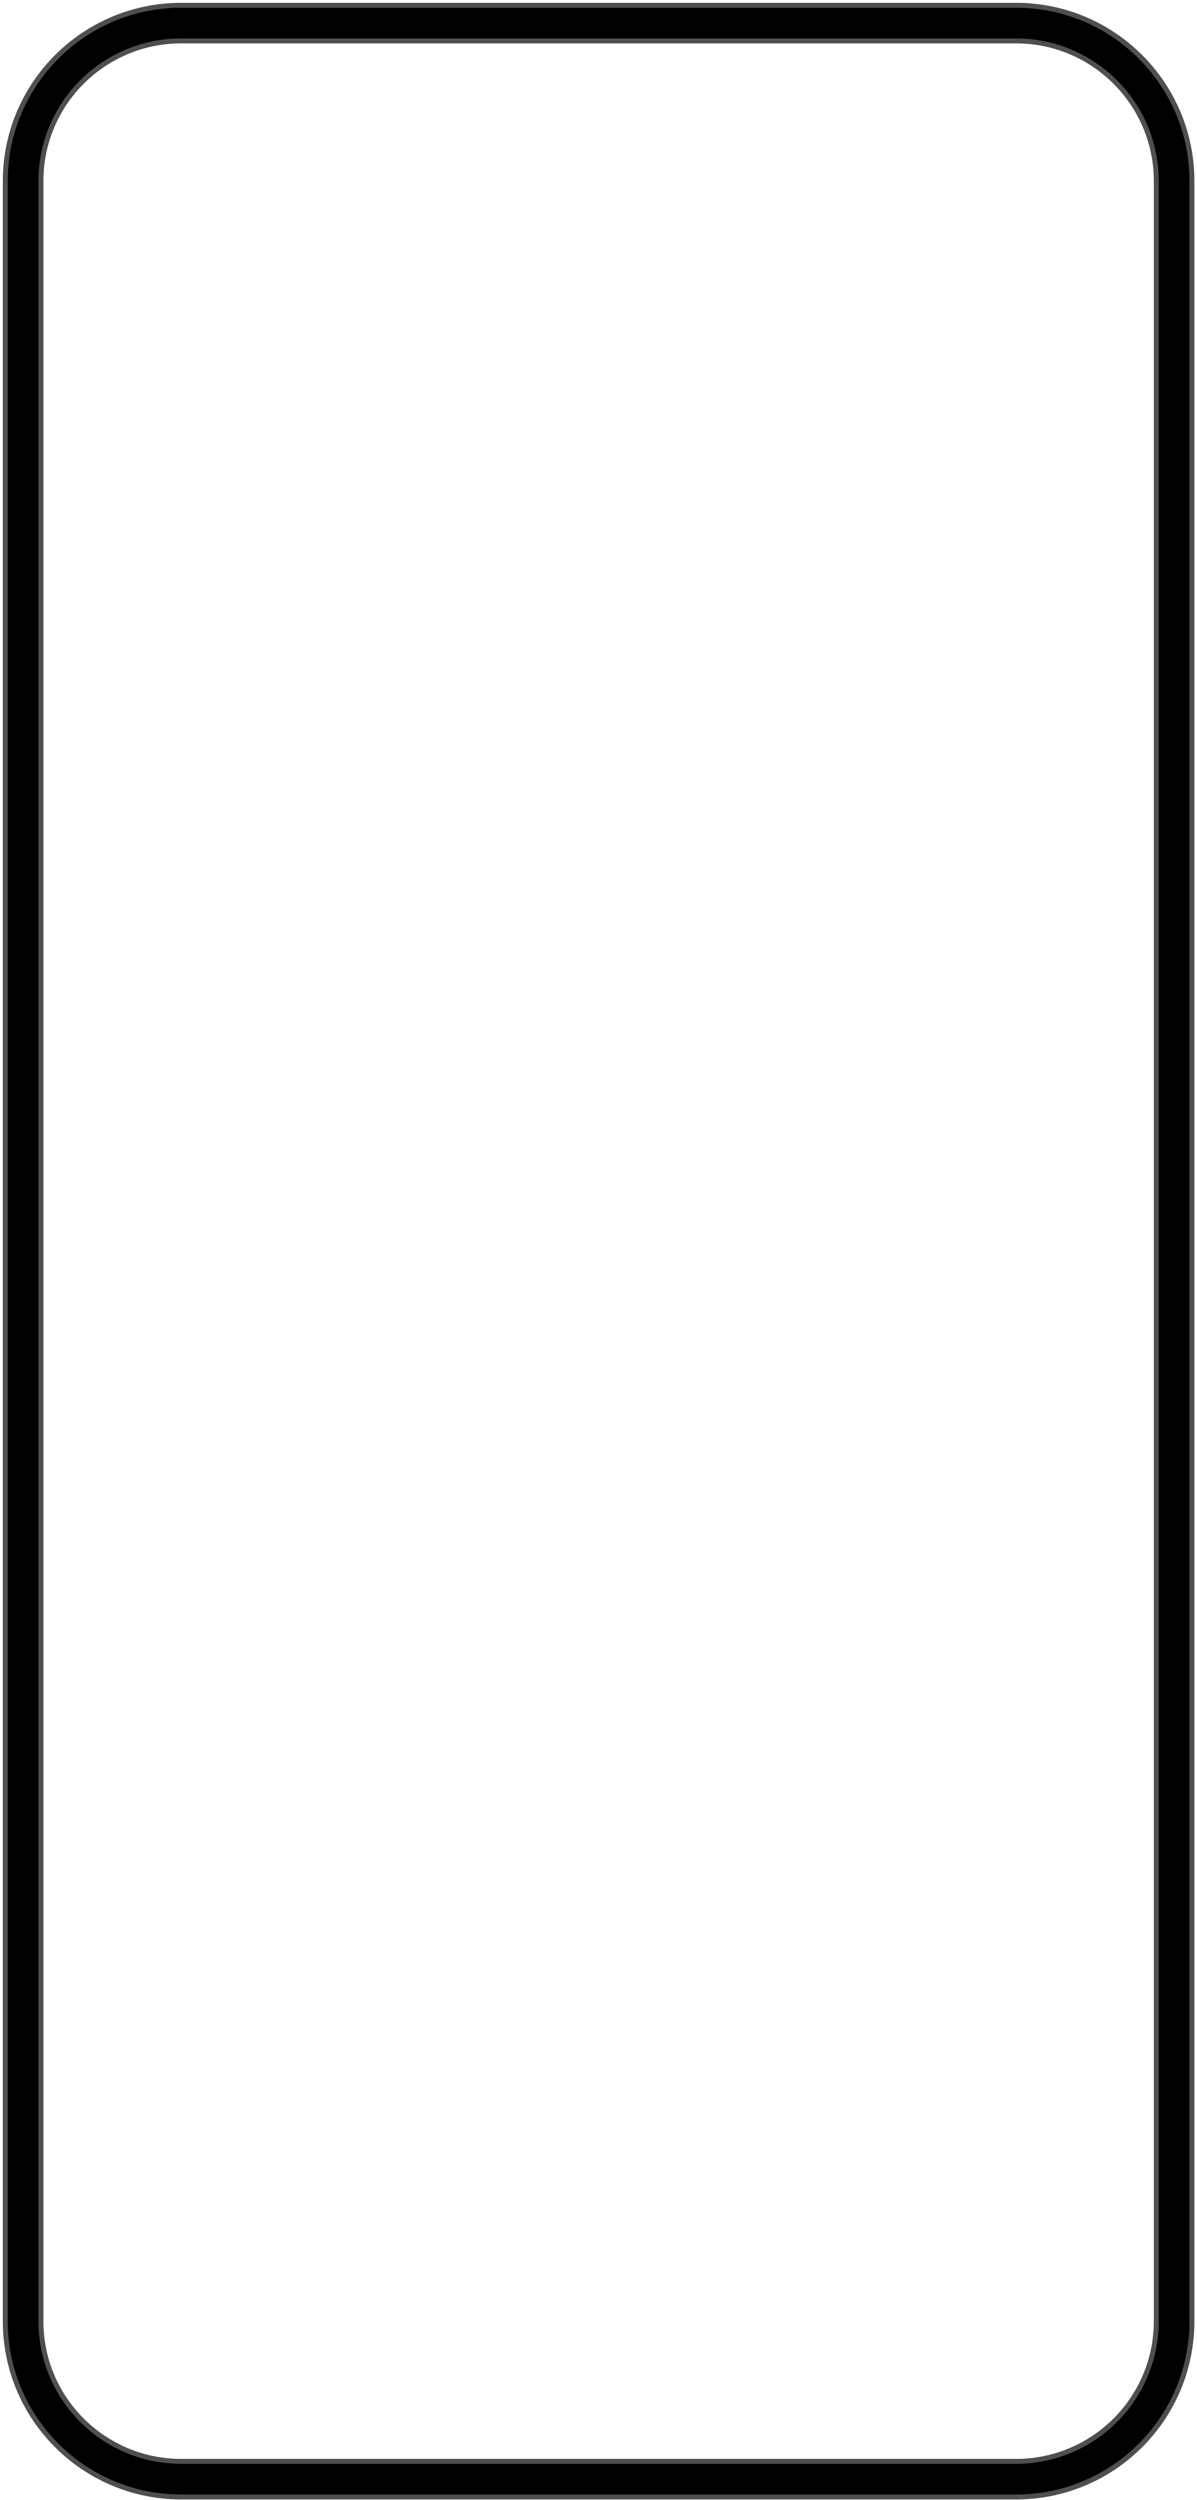 <?xml version="1.0" encoding="utf-8"?>
<svg xmlns="http://www.w3.org/2000/svg" fill="none" height="100%" overflow="visible" preserveAspectRatio="none" style="display: block;" viewBox="0 0 309 645" width="100%">
<path d="M262.276 1.362C287.358 1.362 307.692 21.665 307.692 46.712V598.821C307.692 623.868 287.358 644.171 262.276 644.171H46.778C21.697 644.171 1.362 623.868 1.362 598.821V46.712C1.362 21.665 21.697 1.363 46.778 1.362H262.276ZM46.778 10.556C26.779 10.556 10.567 26.744 10.567 46.712V598.821C10.567 618.633 26.527 634.724 46.31 634.975H46.31L46.783 634.978H262.272L262.745 634.975L263.669 634.951C283.023 634.221 298.488 618.323 298.488 598.821V46.712C298.488 26.744 282.276 10.556 262.276 10.556H46.778Z" fill="black" id="image (Stroke)" stroke="#4F4F4F" stroke-width="1.275"/>
</svg>